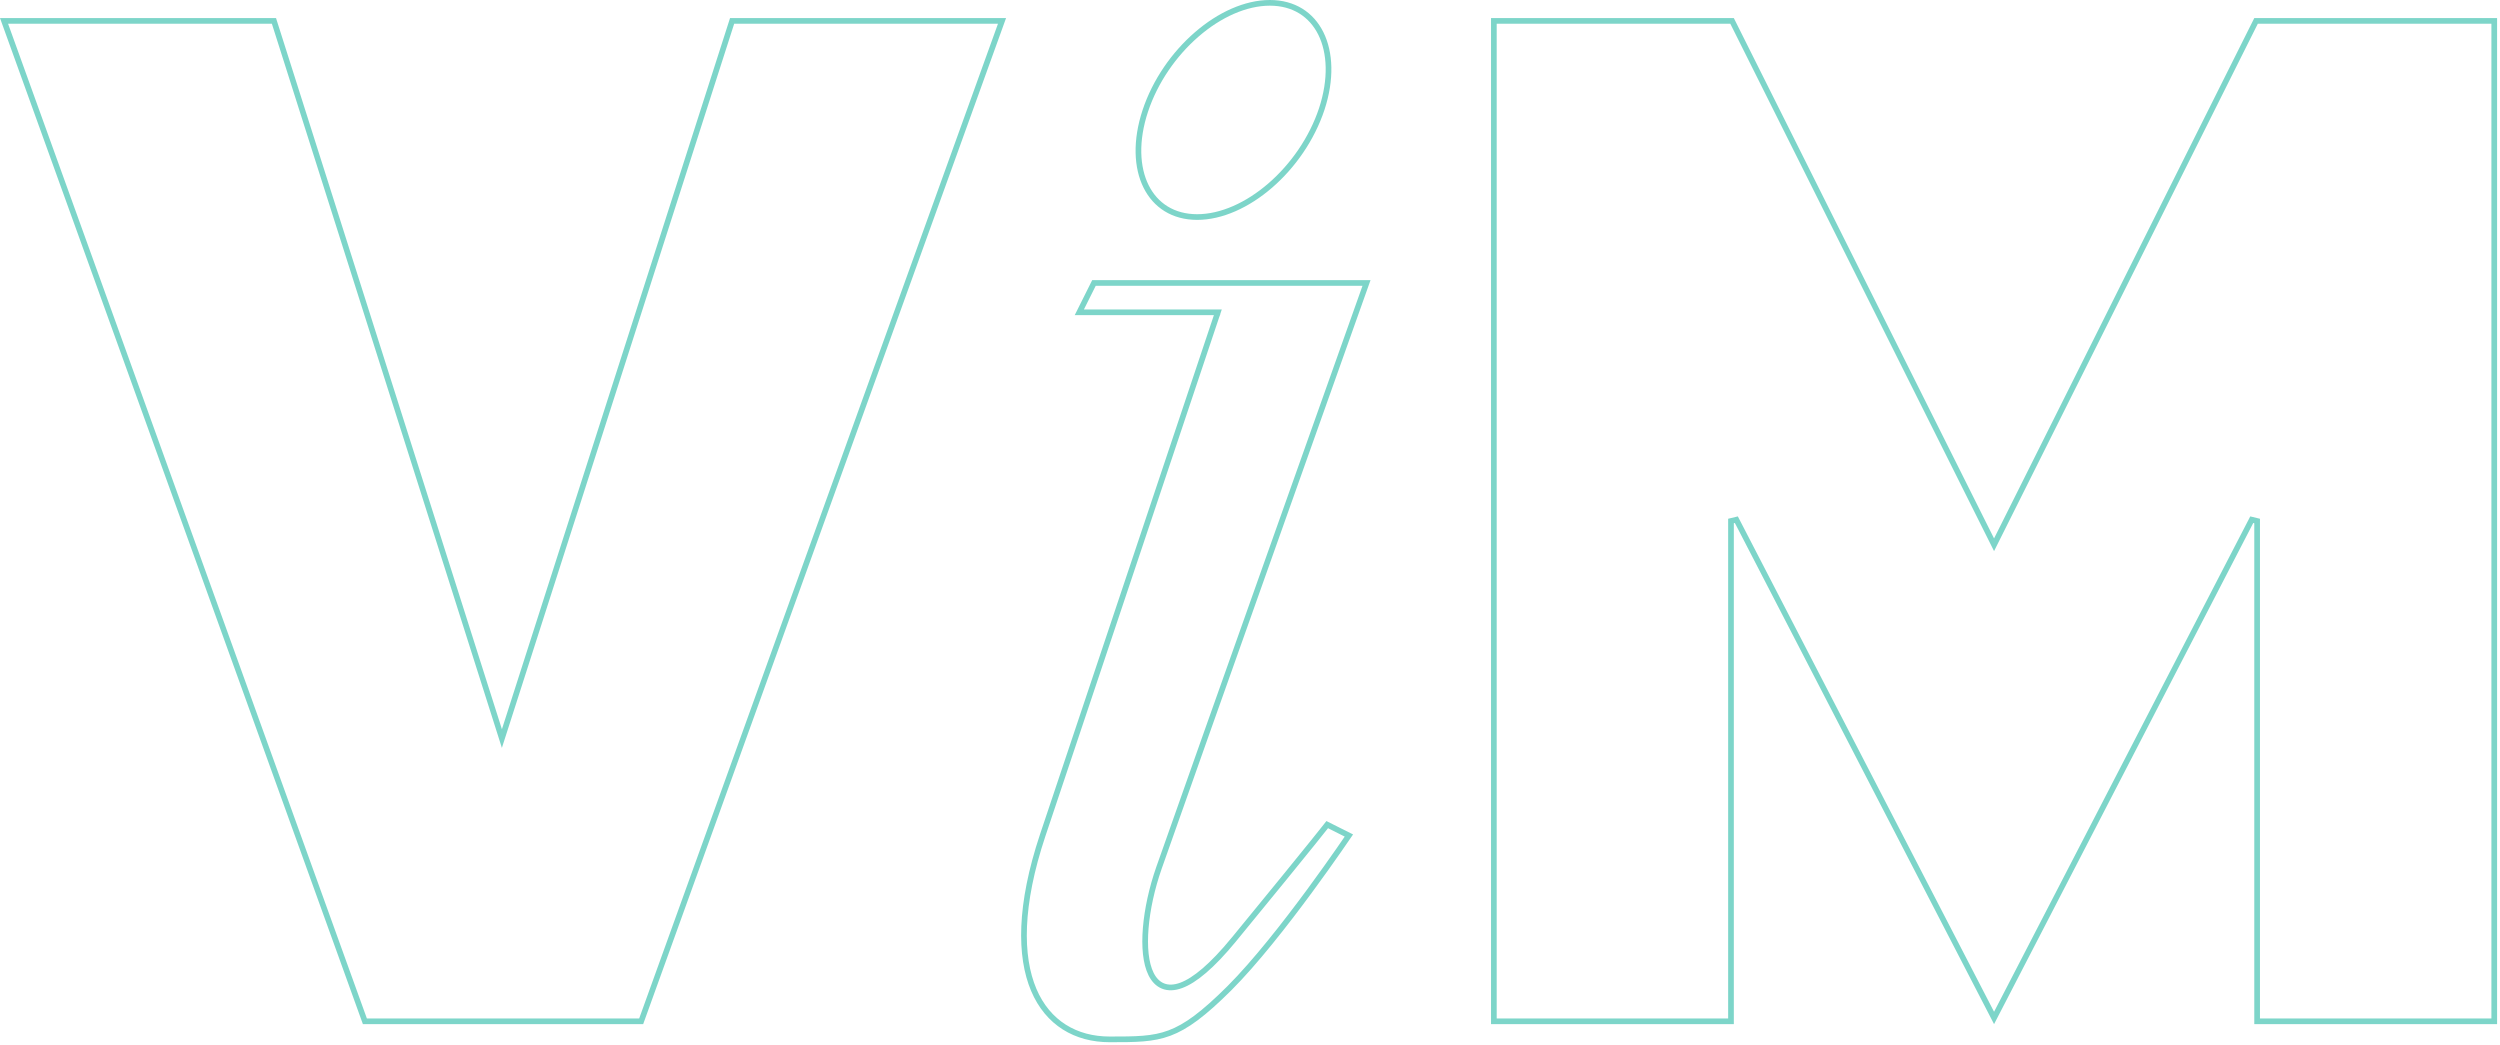 <?xml version="1.0" encoding="UTF-8"?> <svg xmlns="http://www.w3.org/2000/svg" width="440" height="184" viewBox="0 0 440 184" fill="none"> <path d="M176.355 3.681L112.847 179.748H88.337H64.22L0.712 3.681H48.215L87.86 128.494L88.334 129.987L88.813 128.496L128.851 3.681H176.355Z" stroke="#7DD5C9"></path> <path d="M397.063 3.681H438.987V179.748H397.254V91.695L396.31 91.465L350.954 179.16L305.598 91.465L304.654 91.695V179.748H262.92V3.681H304.845L350.507 94.986L350.954 95.88L351.401 94.986L397.063 3.681Z" stroke="#7DD5C9"></path> <path d="M203.983 152.734L203.983 152.734C202.728 156.321 201.917 160.052 201.647 163.346C201.379 166.621 201.638 169.541 202.598 171.454C203.084 172.422 203.768 173.169 204.687 173.539C205.608 173.91 206.684 173.872 207.889 173.428C210.27 172.55 213.312 170.034 217.107 165.421L217.108 165.421C224.642 156.238 228.824 151.086 231.122 148.229C232.272 146.801 232.951 145.946 233.343 145.448C233.442 145.321 233.523 145.218 233.589 145.134L237.405 147.048C237.339 147.144 237.264 147.255 237.18 147.378C236.828 147.895 236.314 148.644 235.668 149.571C234.377 151.425 232.56 153.993 230.459 156.846C226.25 162.558 220.914 169.389 216.368 173.932C211.784 178.493 208.78 180.714 205.823 181.818C202.862 182.923 199.902 182.929 195.305 182.929C189.355 182.929 184.42 180.071 181.941 174.218C179.445 168.325 179.409 159.322 183.512 147.015C188.107 133.3 195.759 110.452 202.262 91.033C205.513 81.323 208.478 72.471 210.629 66.046L213.181 58.425L213.876 56.348L214.057 55.807L214.103 55.669L214.115 55.634L214.118 55.626L214.119 55.623C214.119 55.623 214.119 55.623 213.645 55.464L214.119 55.623L214.34 54.964H213.645H189.96L192.537 49.803H240.506L240.401 50.099L239.426 52.84C238.583 55.211 237.372 58.617 235.898 62.762C232.951 71.052 228.955 82.294 224.76 94.106C216.369 117.729 207.178 143.629 203.983 152.734Z" stroke="#7DD5C9"></path> <path d="M232.627 19.193C230.886 24.44 227.554 29.203 223.569 32.651C219.578 36.103 214.976 38.2 210.705 38.2C206.483 38.2 203.372 36.146 201.716 32.821C200.048 29.472 199.833 24.777 201.575 19.508C203.316 14.26 206.648 9.498 210.634 6.05C214.624 2.597 219.226 0.5 223.497 0.5C227.718 0.5 230.82 2.562 232.472 5.894C234.135 9.248 234.349 13.943 232.627 19.193Z" stroke="#7DD5C9"></path> </svg> 